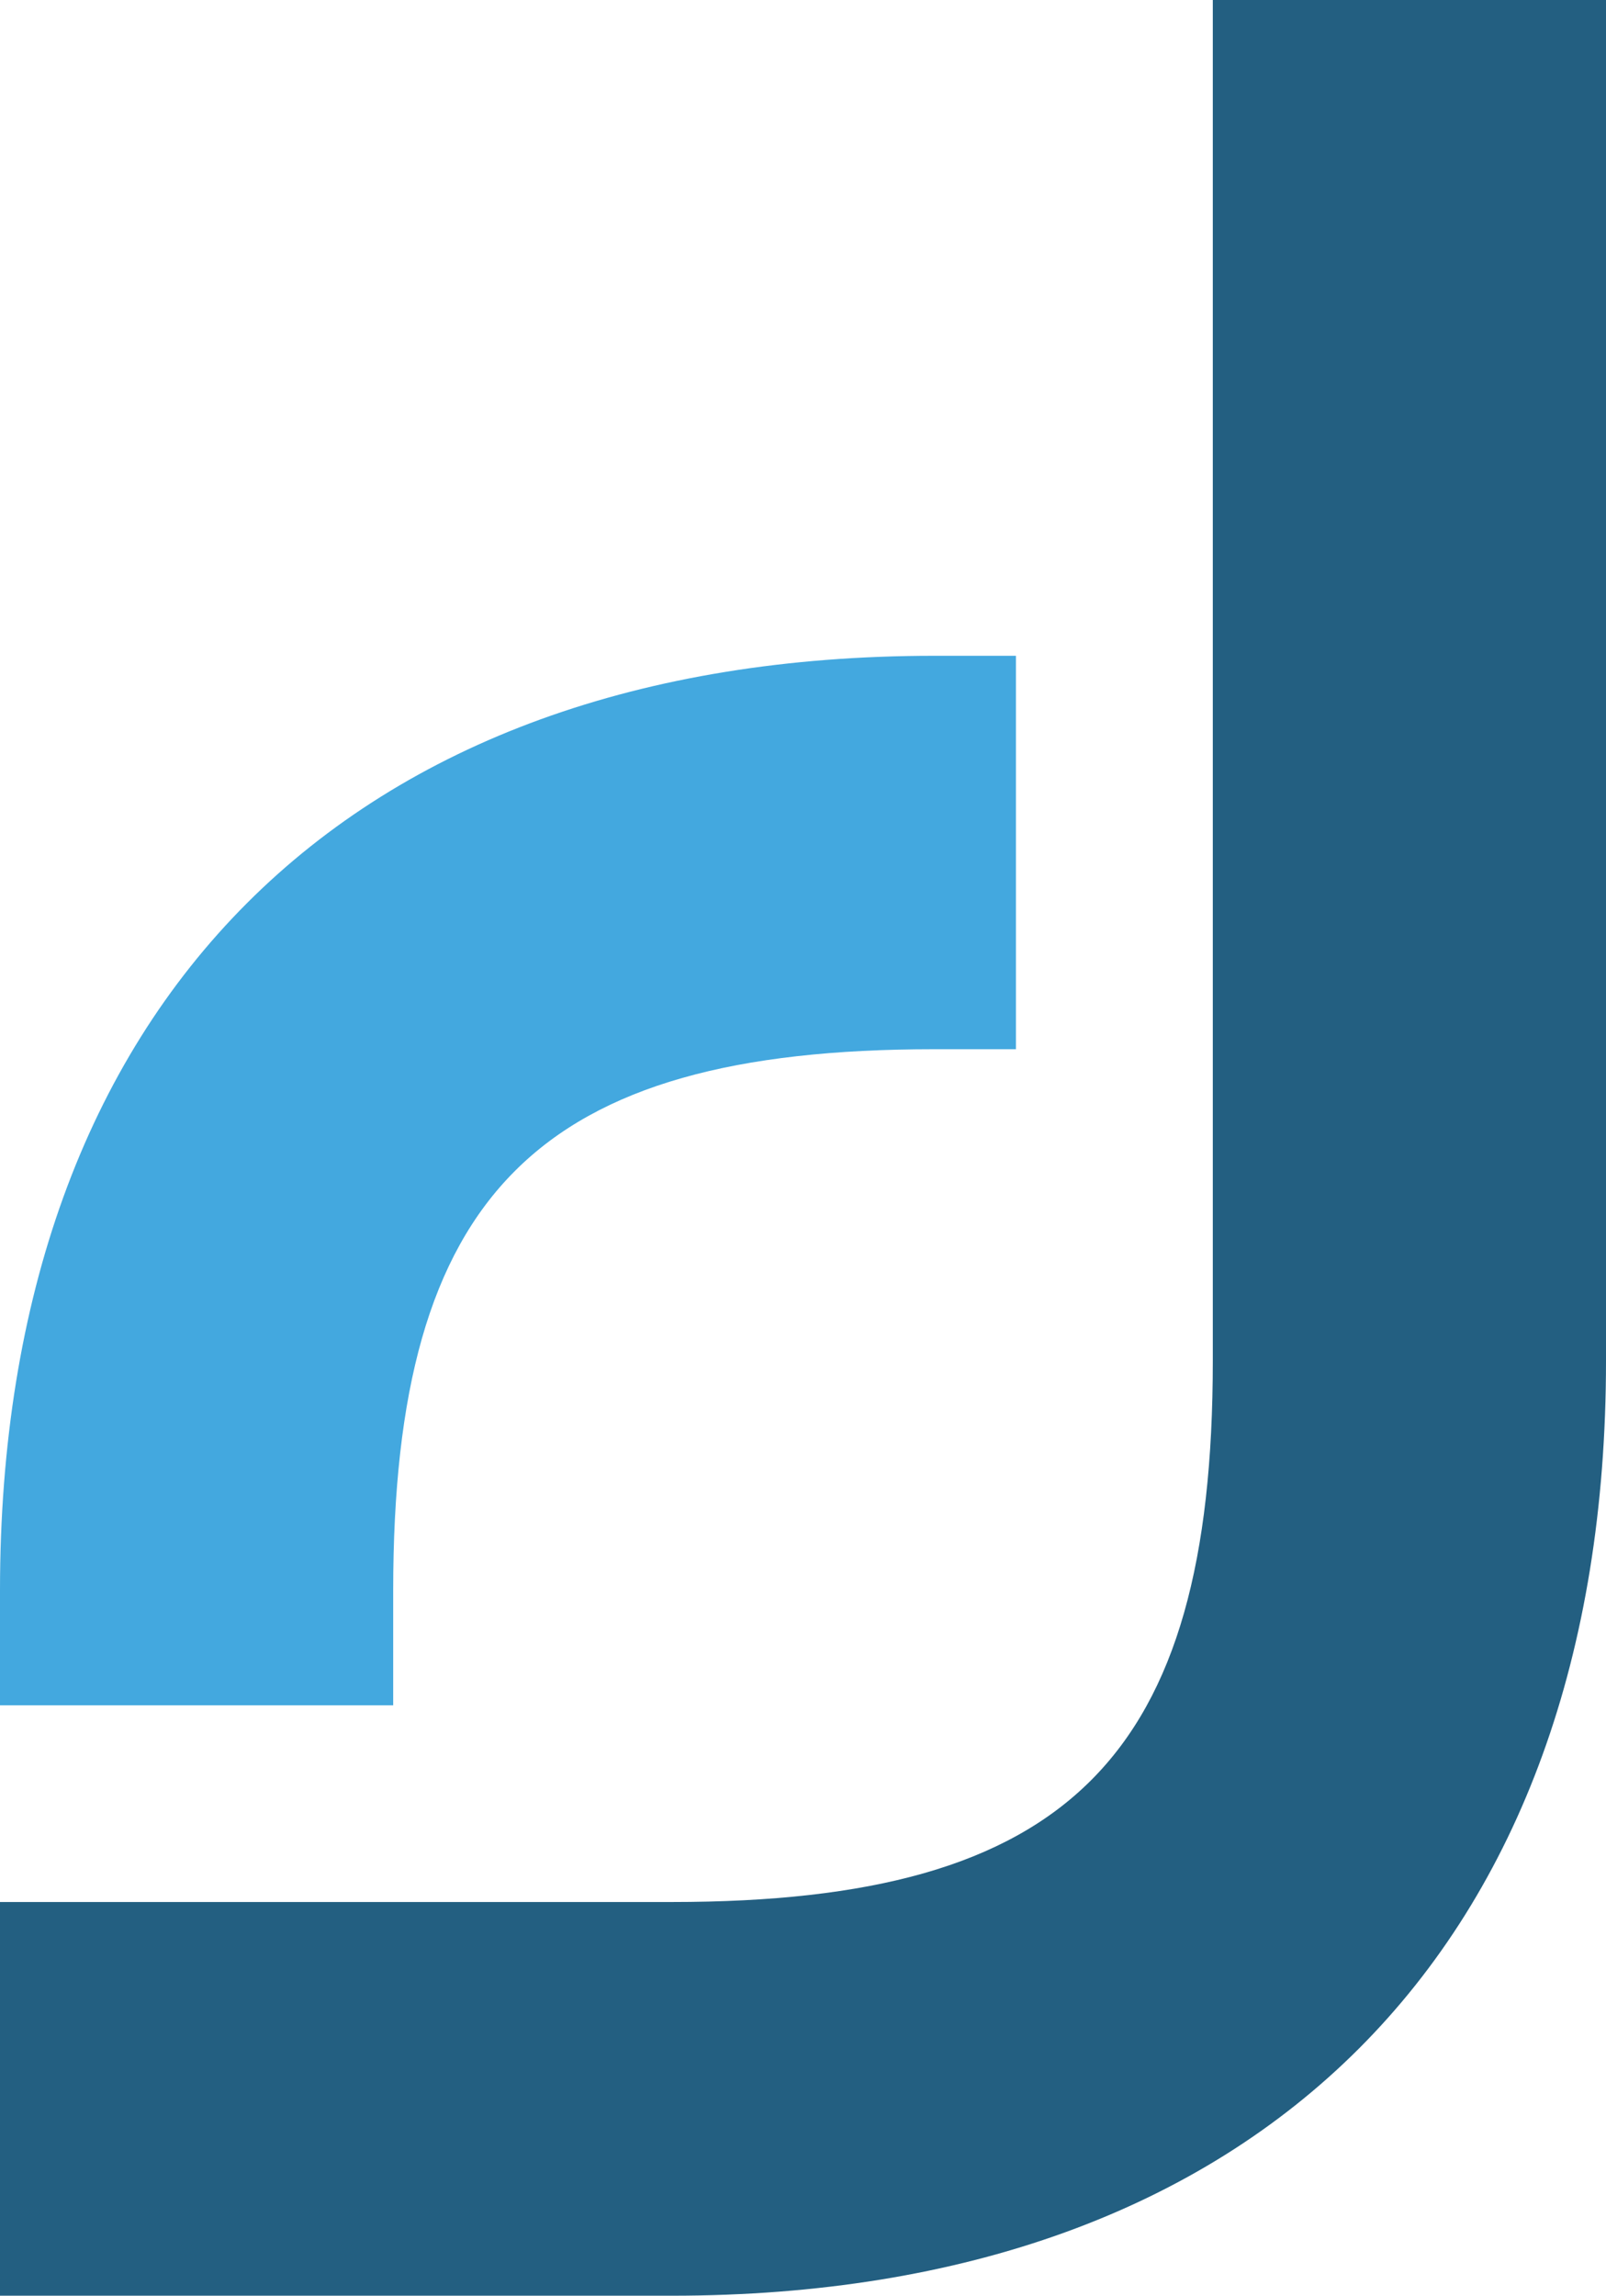 <svg xmlns="http://www.w3.org/2000/svg" id="svg409928" viewBox="0 0 57.51 82.16"><defs><style>.cls-1{fill:#235f81;}.cls-2{fill:#43a8df;}</style></defs><g id="path409943"><path class="cls-1" d="M0,68.07h24.06c14.2,0,19.37-5.16,19.37-19.37V0h14.08v48.71c0,21.01-12.44,33.45-33.45,33.45H0v-14.08Z"></path><path class="cls-2" d="M0,56.92C0,35.92,12.44,23.47,33.45,23.47h2.93v14.08h-2.93c-14.2,0-19.37,5.16-19.37,19.37v4.11H0v-4.11Z"></path></g></svg>